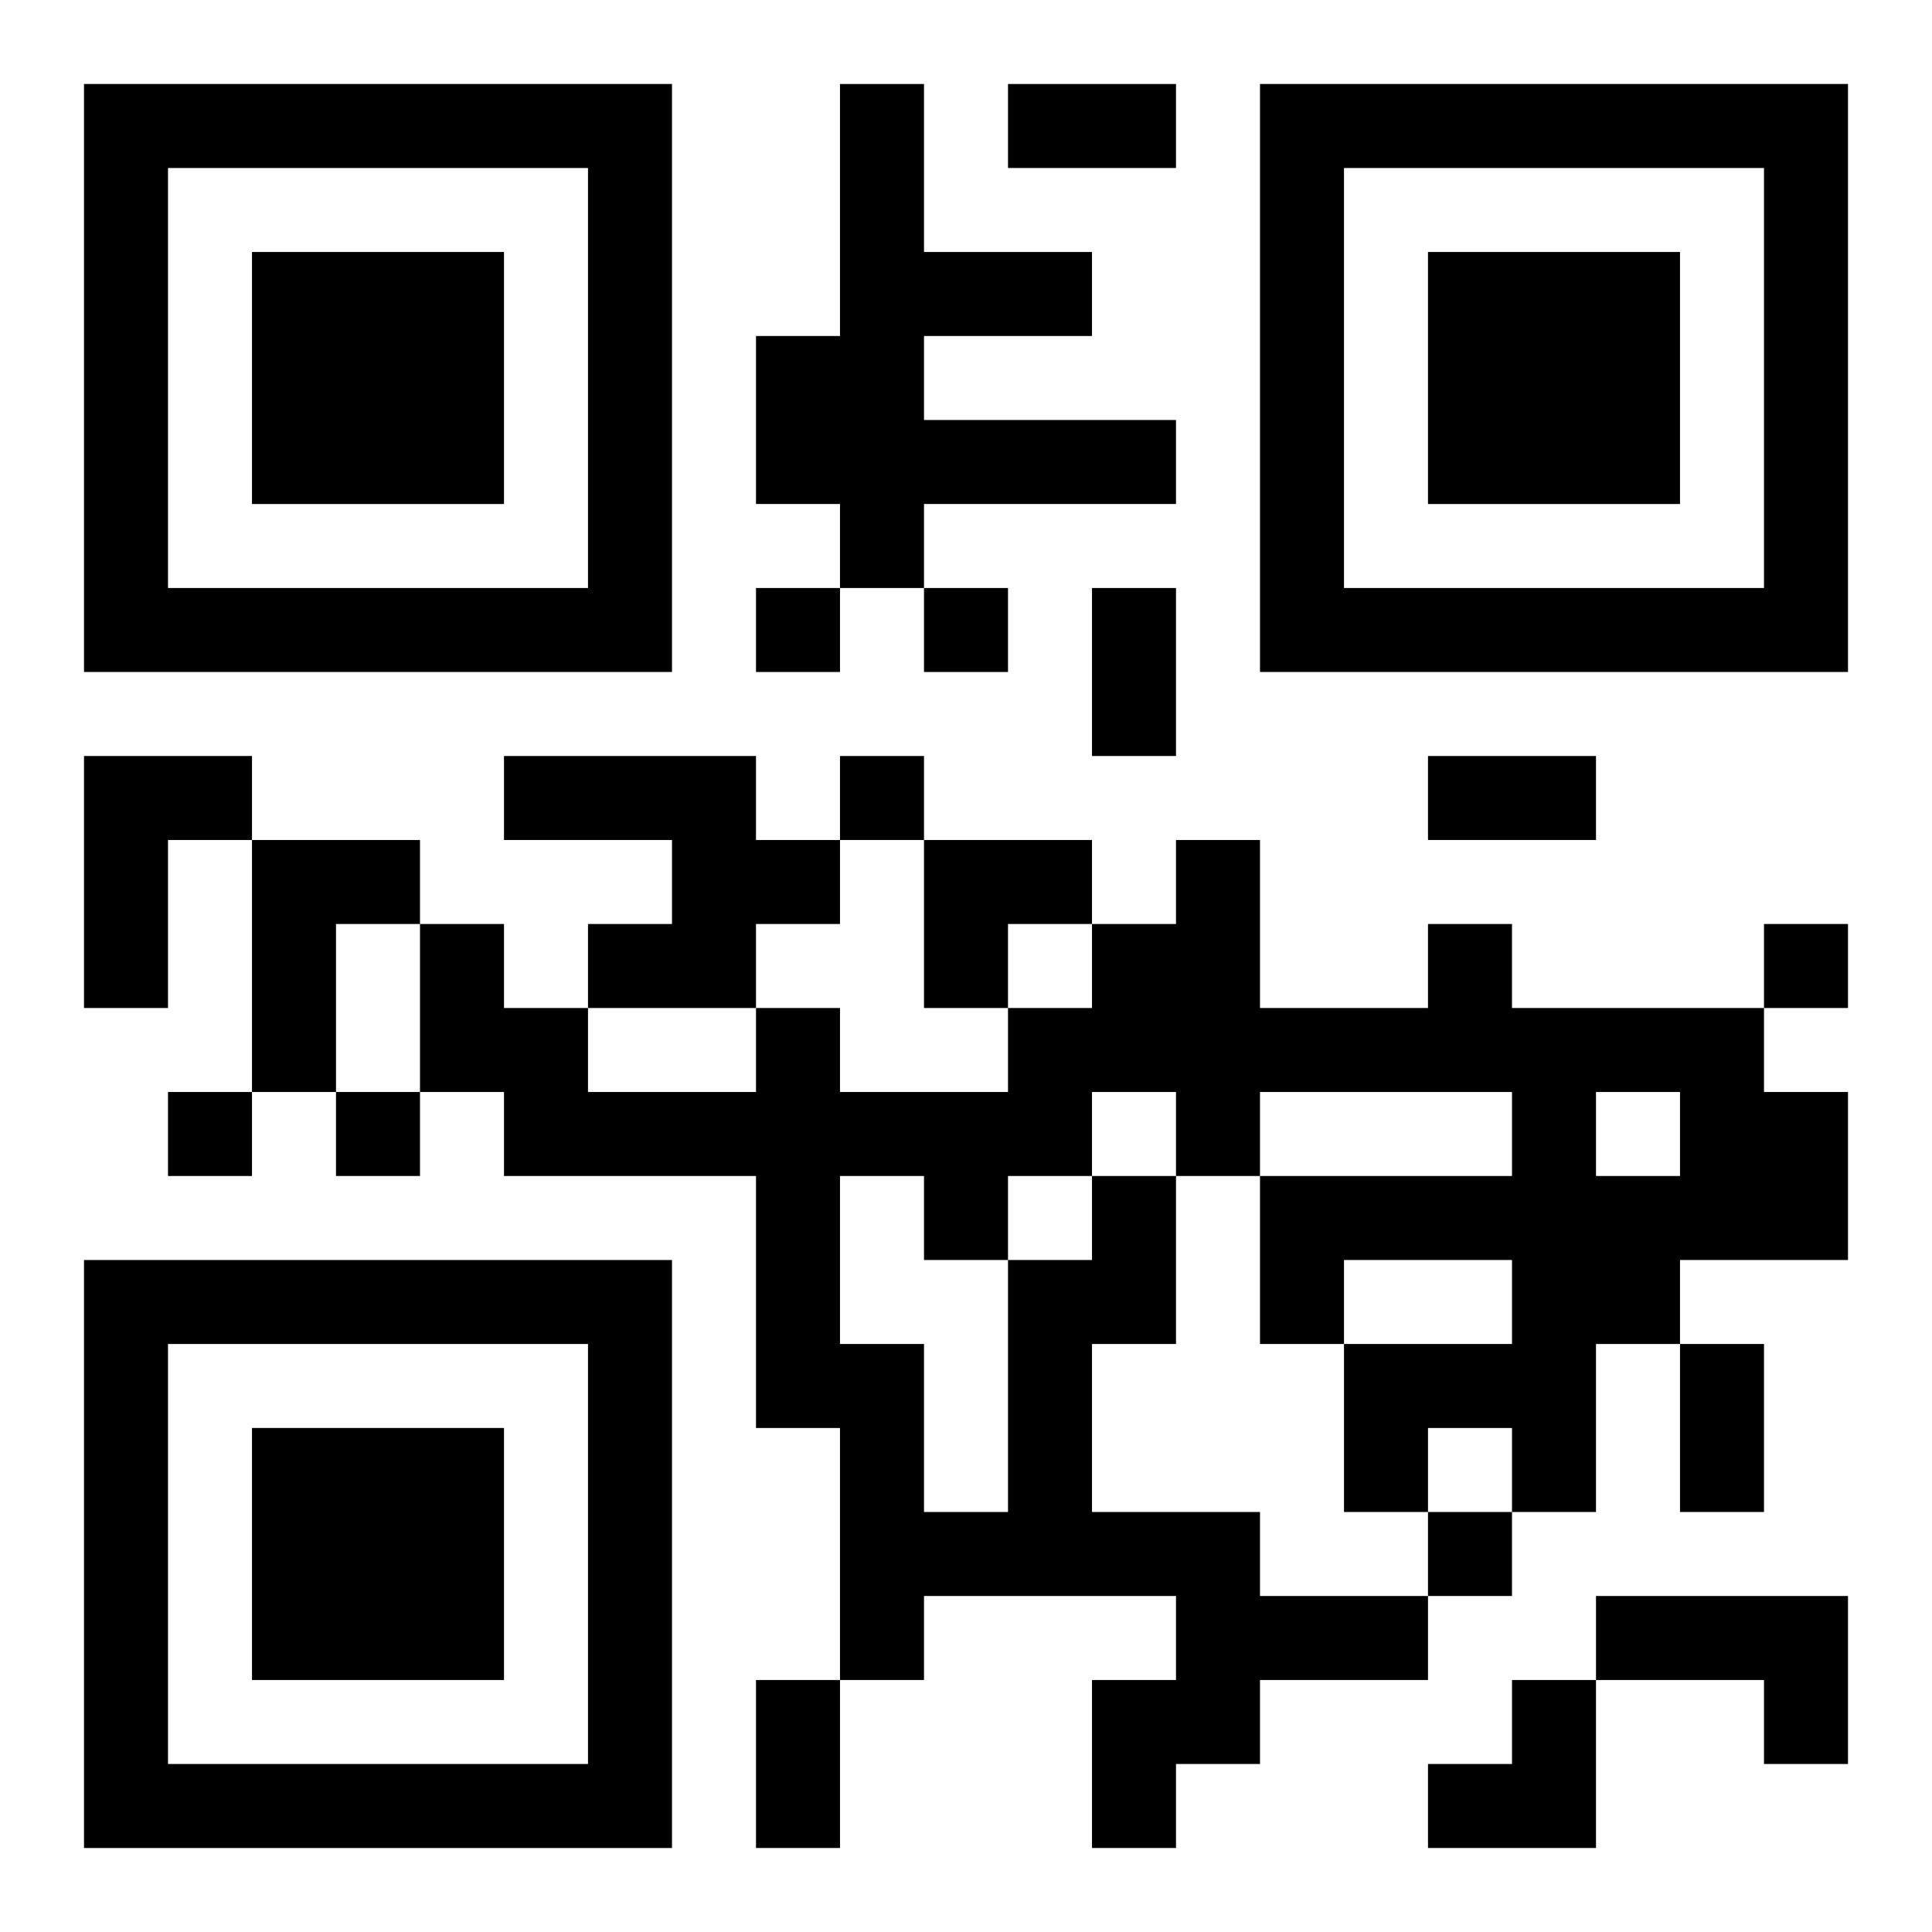 <?xml version="1.0" encoding="UTF-8"?>
<svg width="250" height="250" baseProfile="full" version="1.1" viewBox="-1 -1 23 23" xmlns="http://www.w3.org/2000/svg" xmlns:xlink="http://www.w3.org/1999/xlink"><symbol id="a"><path d="m0 7v7h7v-7h-7zm1 1h5v5h-5v-5zm1 1v3h3v-3h-3z"/></symbol><use y="-7" xlink:href="#a"/><use y="7" xlink:href="#a"/><use x="14" y="-7" xlink:href="#a"/><path d="m9 0h1v2h2v1h-2v1h3v1h-3v1h-1v-1h-1v-2h1v-3m-9 8h2v1h-1v2h-1v-3m5 0h3v1h1v1h-1v1h-2v-1h1v-1h-2v-1m-3 1h2v1h-1v2h-1v-3m10 4h1v2h-1v2h2v1h2v1h-2v1h-1v1h-1v-2h1v-1h-3v1h-1v-3h-1v-3h-3v-1h-1v-2h1v1h1v1h2v-1h1v1h2v-1h1v-1h1v-1h1v2h2v-1h1v1h3v1h1v2h-2v1h-1v2h-1v-1h-1v1h-1v-2h2v-1h-2v1h-1v-2h3v-1h-3v1h-1v-1h-1v1m6-1v1h1v-1h-1m-9 1v2h1v2h1v-3h1v-1h-1v1h-1v-1h-1m9 5h3v2h-1v-1h-2v-1m-10-12v1h1v-1h-1m2 0v1h1v-1h-1m-1 2v1h1v-1h-1m11 2v1h1v-1h-1m-19 2v1h1v-1h-1m2 0v1h1v-1h-1m13 5v1h1v-1h-1m-5-17h2v1h-2v-1m1 6h1v2h-1v-2m4 2h2v1h-2v-1m3 7h1v2h-1v-2m-11 4h1v2h-1v-2m2-10h2v1h-1v1h-1zm6 10m1 0h1v2h-2v-1h1z"/></svg>

